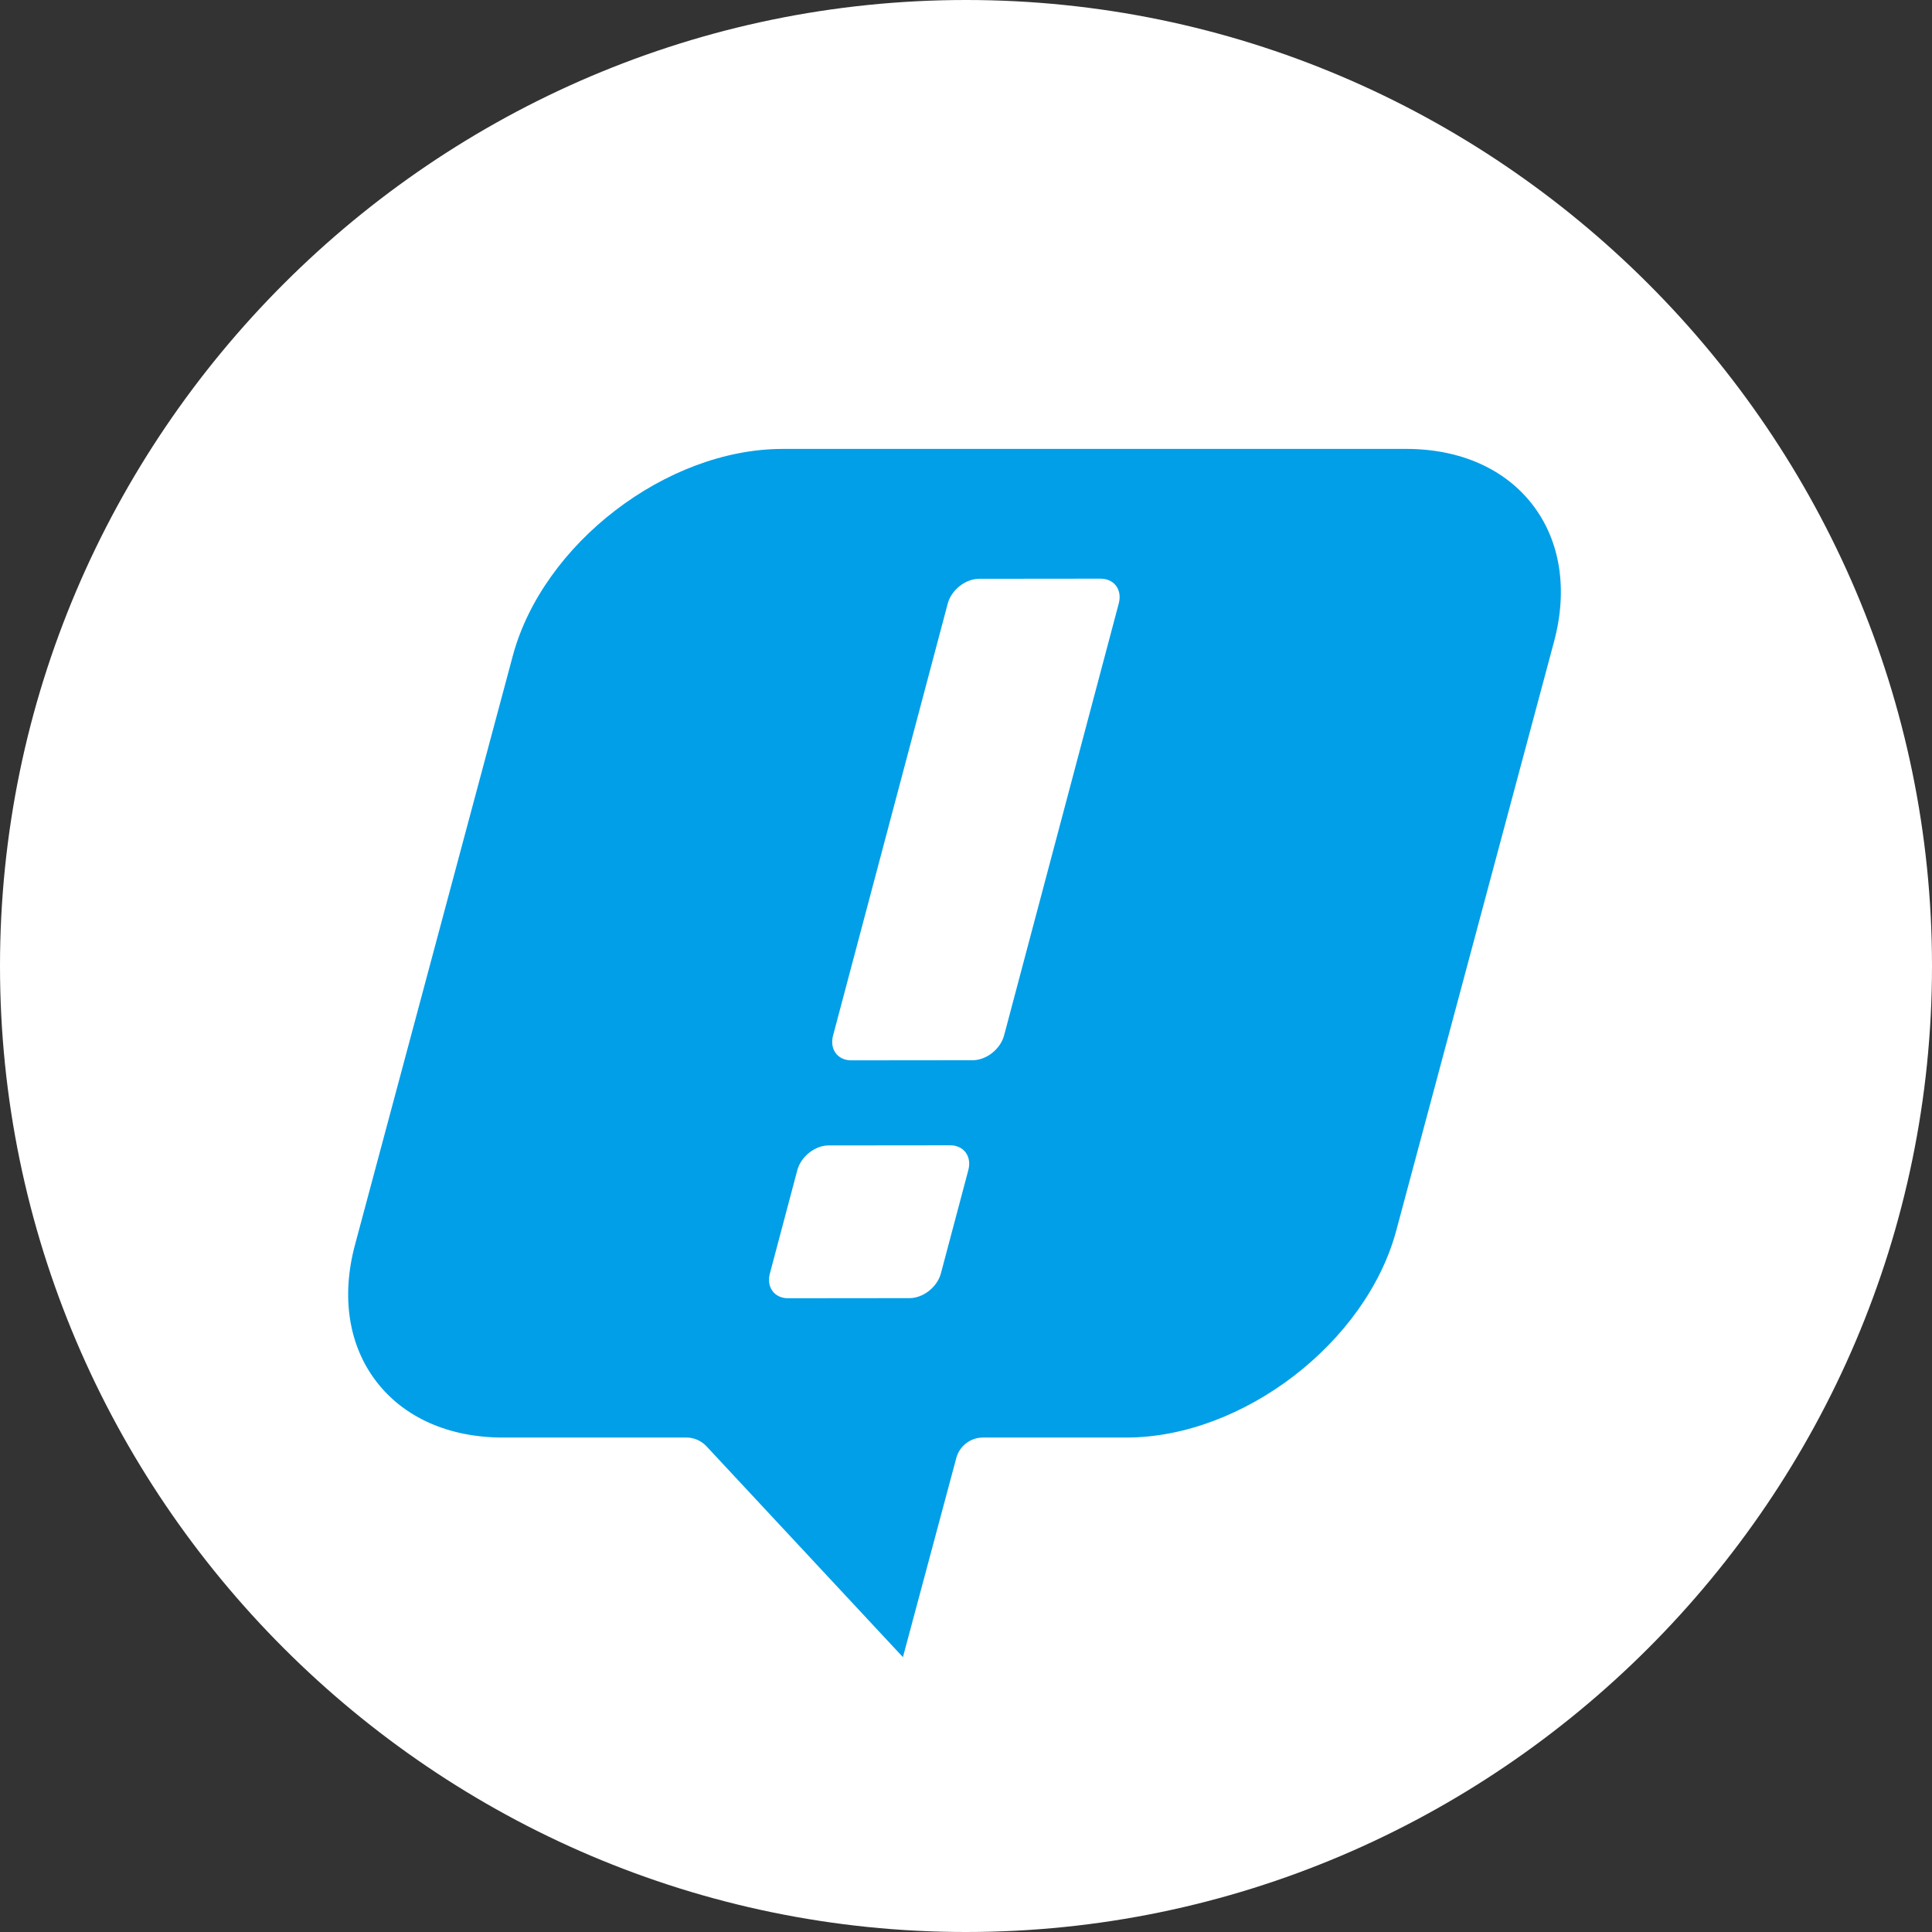 <?xml version="1.0" encoding="UTF-8"?><svg id="favicon" xmlns="http://www.w3.org/2000/svg" viewBox="0 0 96 96"><rect x="0" y="0" width="96" height="96" fill="#333333" stroke="none"/><defs><style>.cls-1{fill:#009fe8;}.cls-2{fill:#fff;}</style></defs><path class="cls-2" d="m96,48c0,26.4-21.6,48-48,48h0C21.6,96,0,74.4,0,48h0C0,21.6,21.6,0,48,0h0c26.4,0,48,21.6,48,48h0Z"/><path class="cls-1" d="m38.886,22.307c-5.772,0-11.912,4.71-13.407,10.286l-7.84,29.263c-.692,2.585-.316,4.997,1.061,6.791s3.609,2.783,6.286,2.783h9.115c.382,0,.747.159,1.007.438l9.758,10.475,2.651-9.893c.161-.602.707-1.02,1.33-1.02h7.126c5.772,0,11.912-4.71,13.407-10.287l7.84-29.263c.692-2.585.316-4.997-1.061-6.791s-3.609-2.783-6.286-2.783h-30.987Z"/><path class="cls-2" d="m55.591,29.985l-5.698,21.464c-.181.68-.88,1.233-1.562,1.233l-6.03.006c-.682,0-1.088-.55-.907-1.231l5.698-21.464c.181-.68.88-1.233,1.562-1.233l6.03-.006c.682,0,1.088.55.907,1.231Z"/><path class="cls-2" d="m46.754,63.27l1.362-5.13c.181-.681-.226-1.232-.907-1.231l-6.03.006c-.682,0-1.381.553-1.562,1.234l-1.362,5.13c-.181.681.225,1.232.907,1.231l6.03-.006c.682,0,1.381-.553,1.562-1.234Z"/></svg>